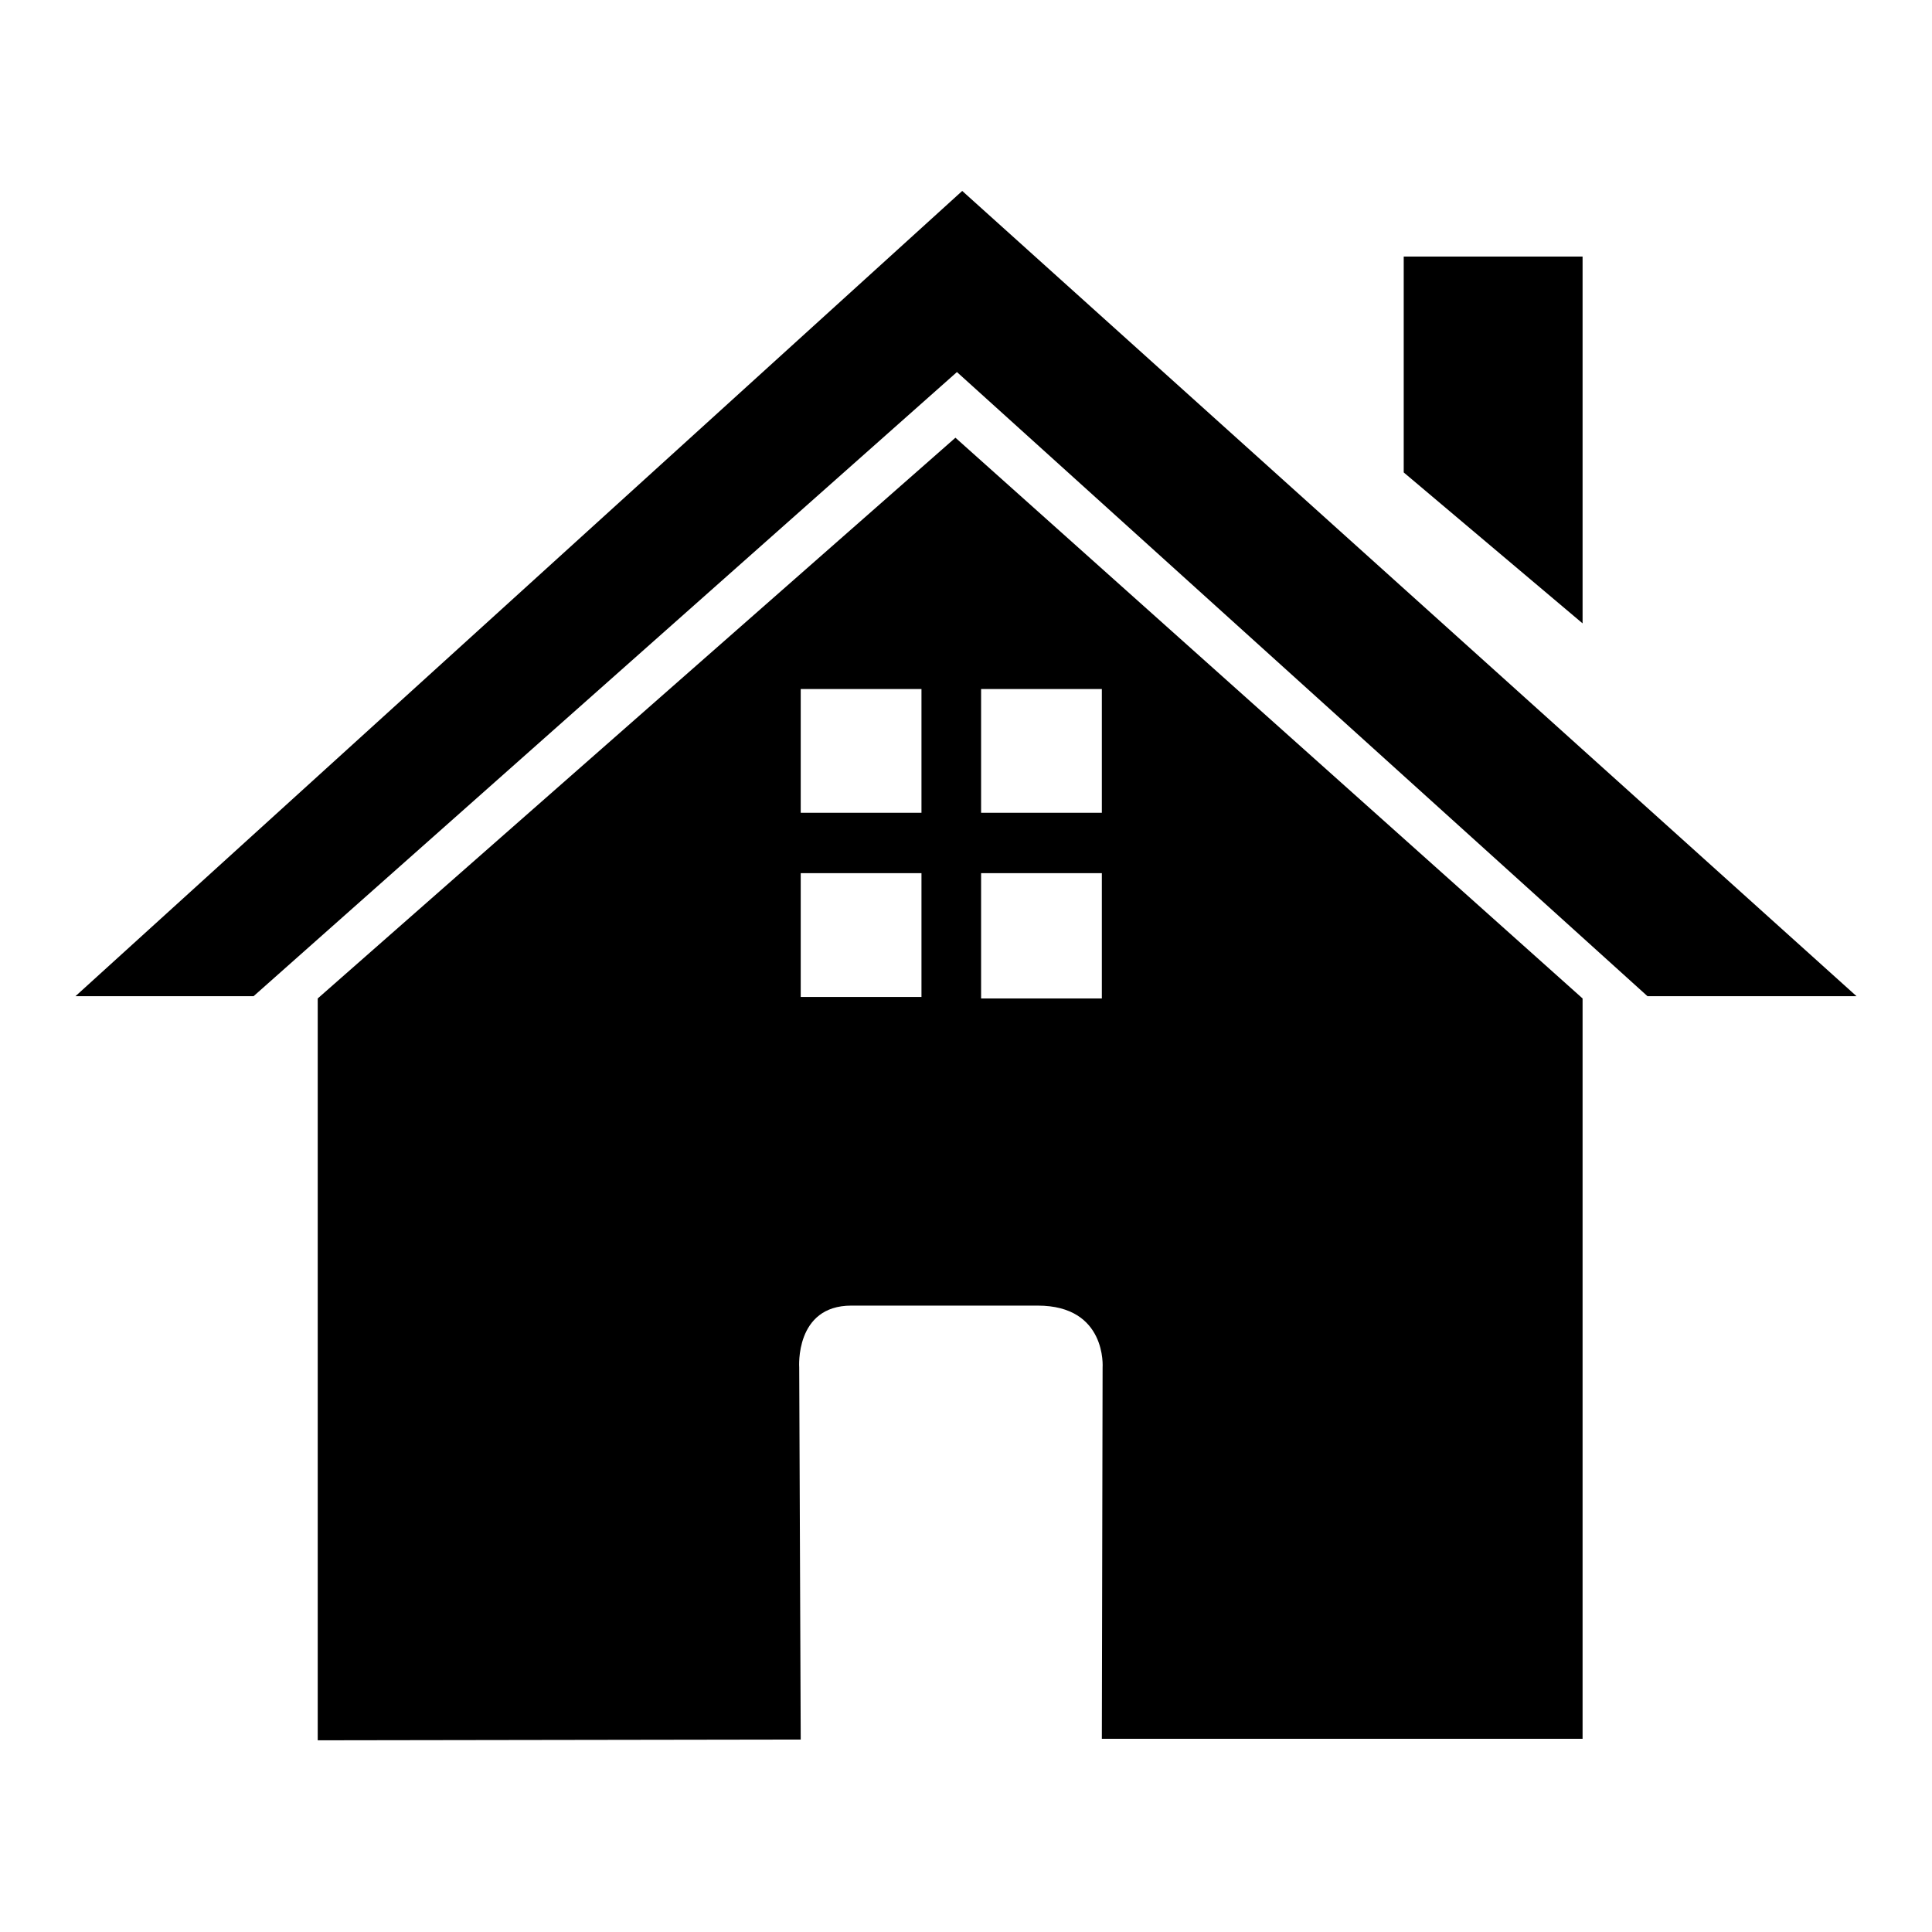 <?xml version="1.0" encoding="utf-8"?>
<!-- Svg Vector Icons : http://www.onlinewebfonts.com/icon -->
<!DOCTYPE svg PUBLIC "-//W3C//DTD SVG 1.1//EN" "http://www.w3.org/Graphics/SVG/1.1/DTD/svg11.dtd">
<svg version="1.1" xmlns="http://www.w3.org/2000/svg" xmlns:xlink="http://www.w3.org/1999/xlink" x="0px" y="0px" viewBox="0 0 256 256" enable-background="new 0 0 256 256" xml:space="preserve">
<g><g><path fill="#000000" d="M126.6,58l-84.5,74.3v98.3l64-0.1l-0.2-49.3c0,0-0.6-8.2,6.9-8.2h24.7c9.2,0,8.6,8.2,8.6,8.2l-0.1,49.2h63.7v-98.1L126.6,58z M122.1,132.1h-16v-16.4h16V132.1z M122.1,107.7h-16V91.3h16V107.7z M146,132.3h-16v-16.6h16V132.3z M146,107.7h-16V91.3h16V107.7z"/><path fill="#000000" d="M33.6,132H10L127.5,25.3L246,132h-27.7l-91.5-82.7L33.6,132z"/><path fill="#000000" d="M186,62.6l23.7,20V34H186V62.6z"/></g></g>
</svg>